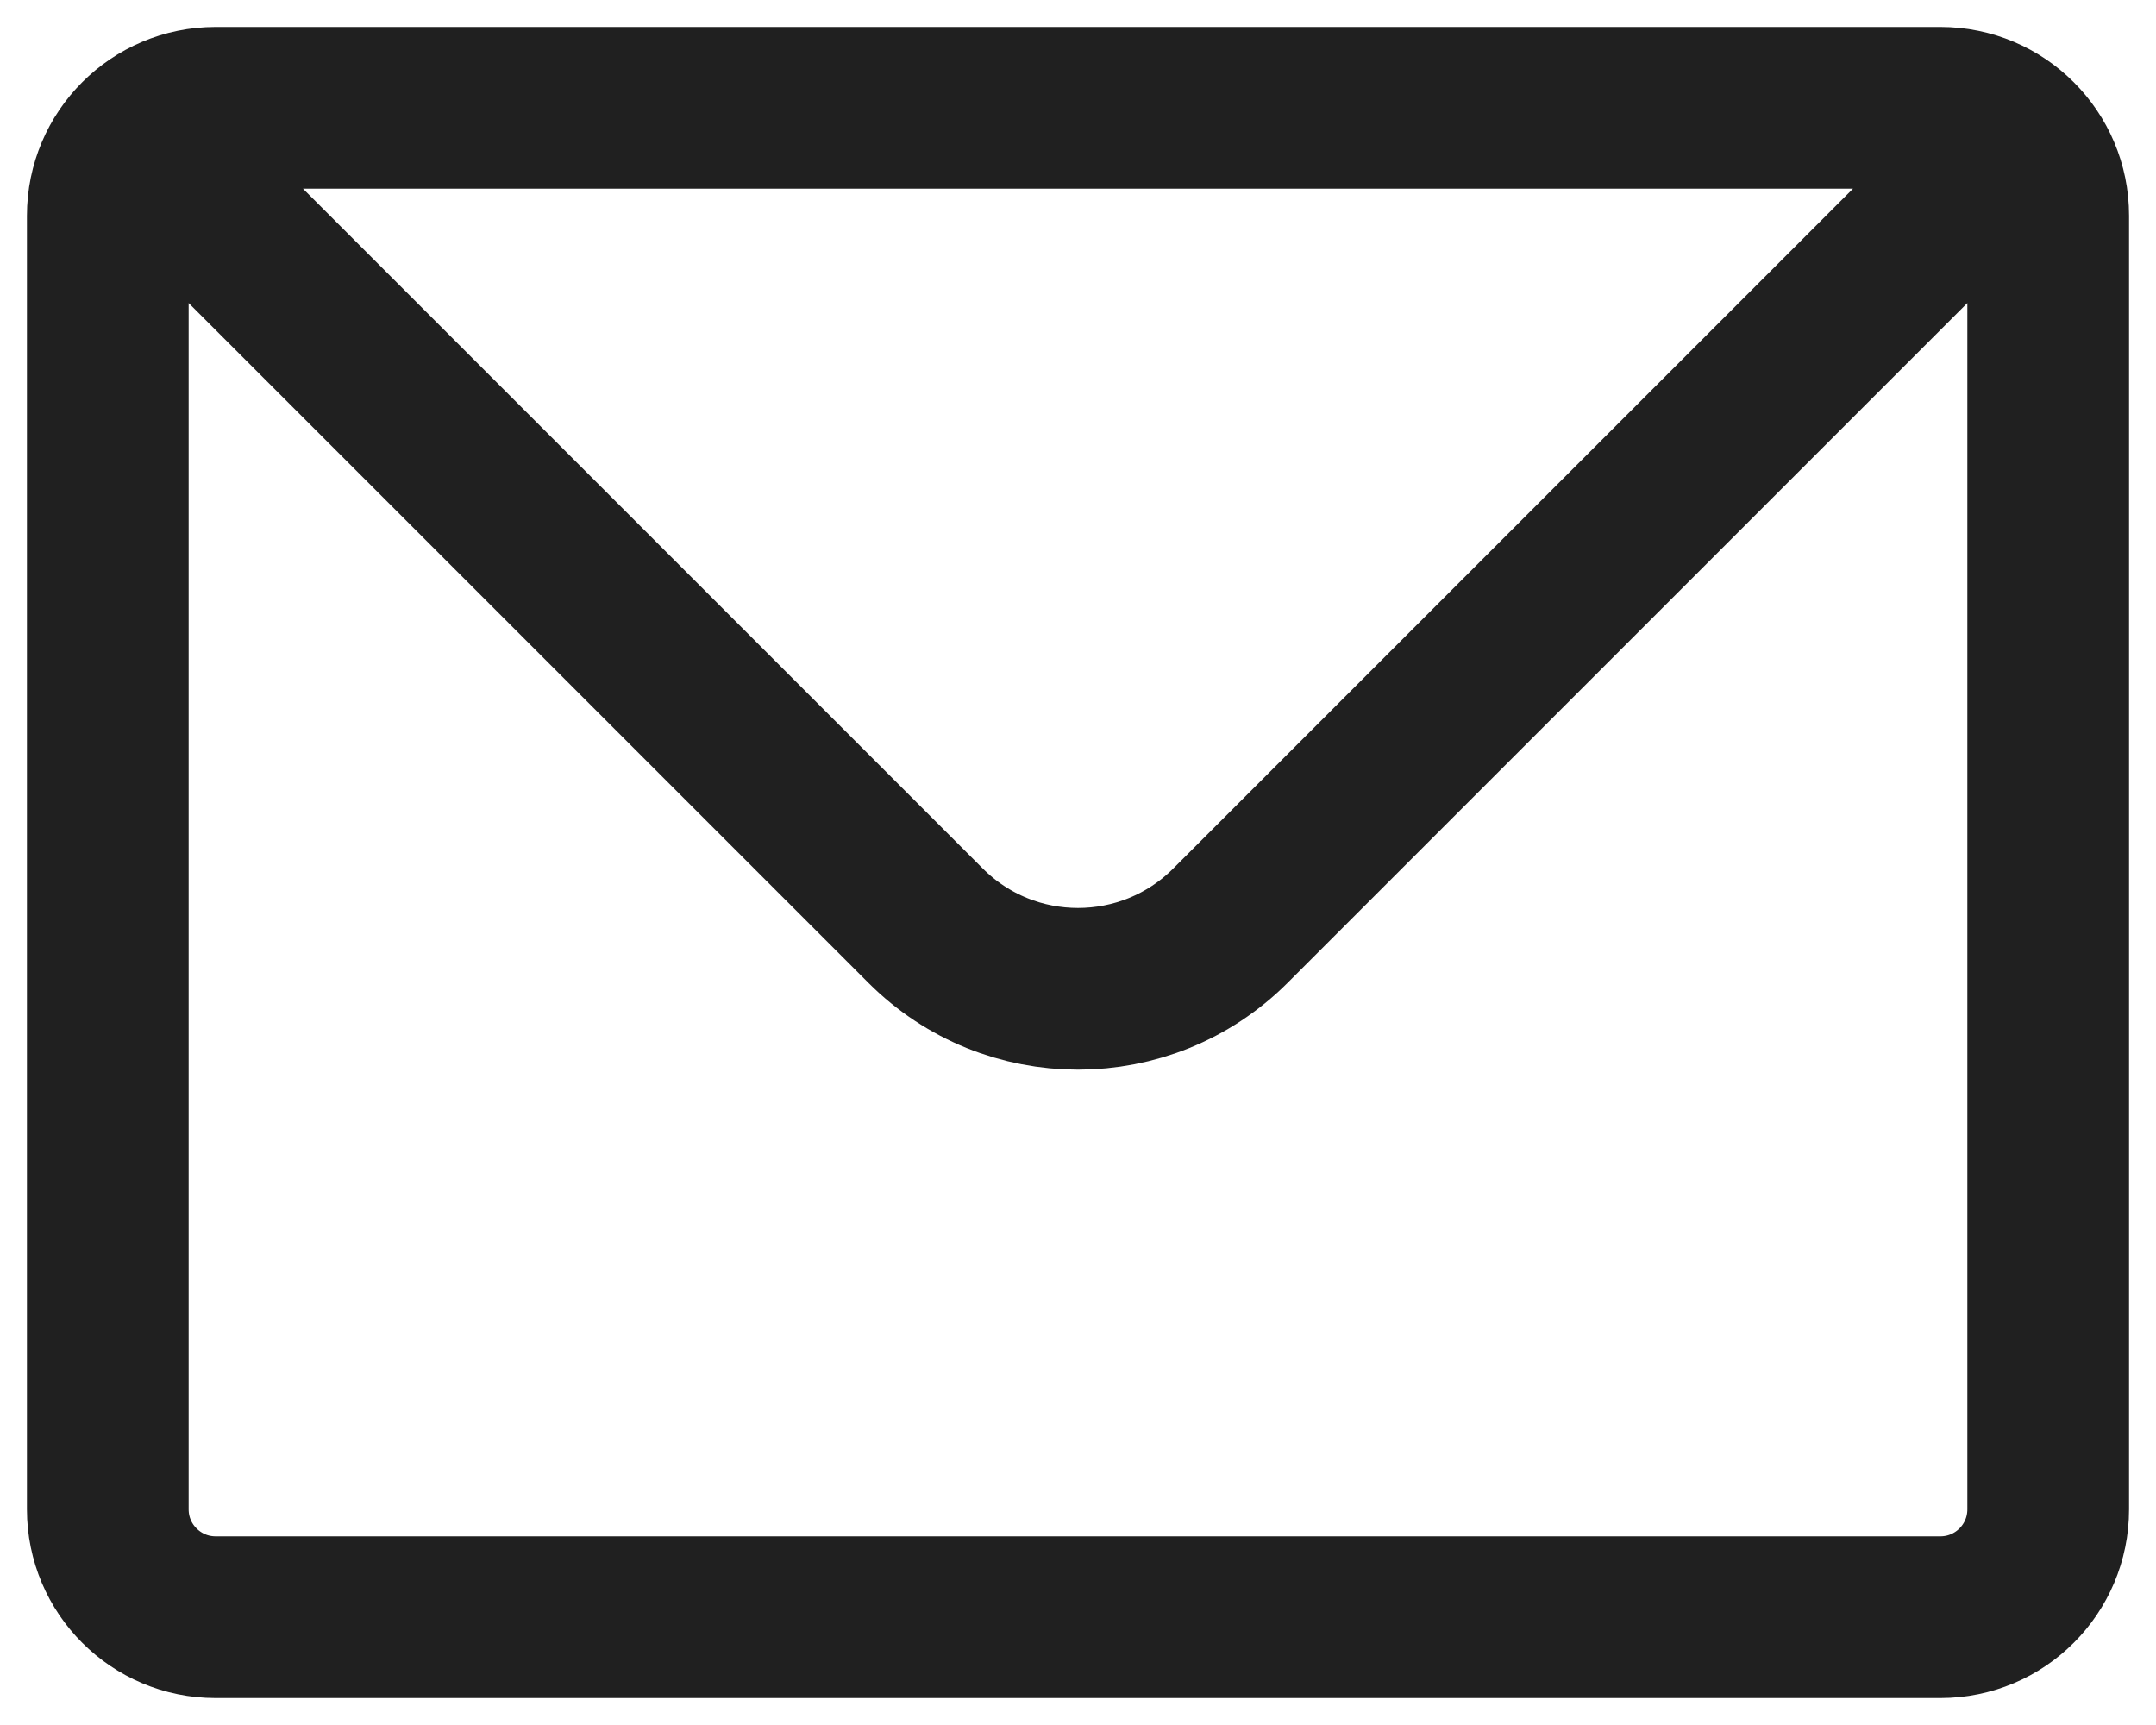 <?xml version="1.0" encoding="UTF-8"?> <svg xmlns="http://www.w3.org/2000/svg" width="20" height="16" viewBox="0 0 20 16" fill="none"><path d="M1.5 1.5L8.586 8.586C9.367 9.367 10.633 9.367 11.414 8.586L18.5 1.5M2 15H18C18.552 15 19 14.552 19 14V2C19 1.448 18.552 1 18 1H2C1.448 1 1 1.448 1 2V14C1 14.552 1.448 15 2 15Z" stroke="#202020" stroke-width="1.5" stroke-linecap="round" stroke-linejoin="round"></path></svg> 